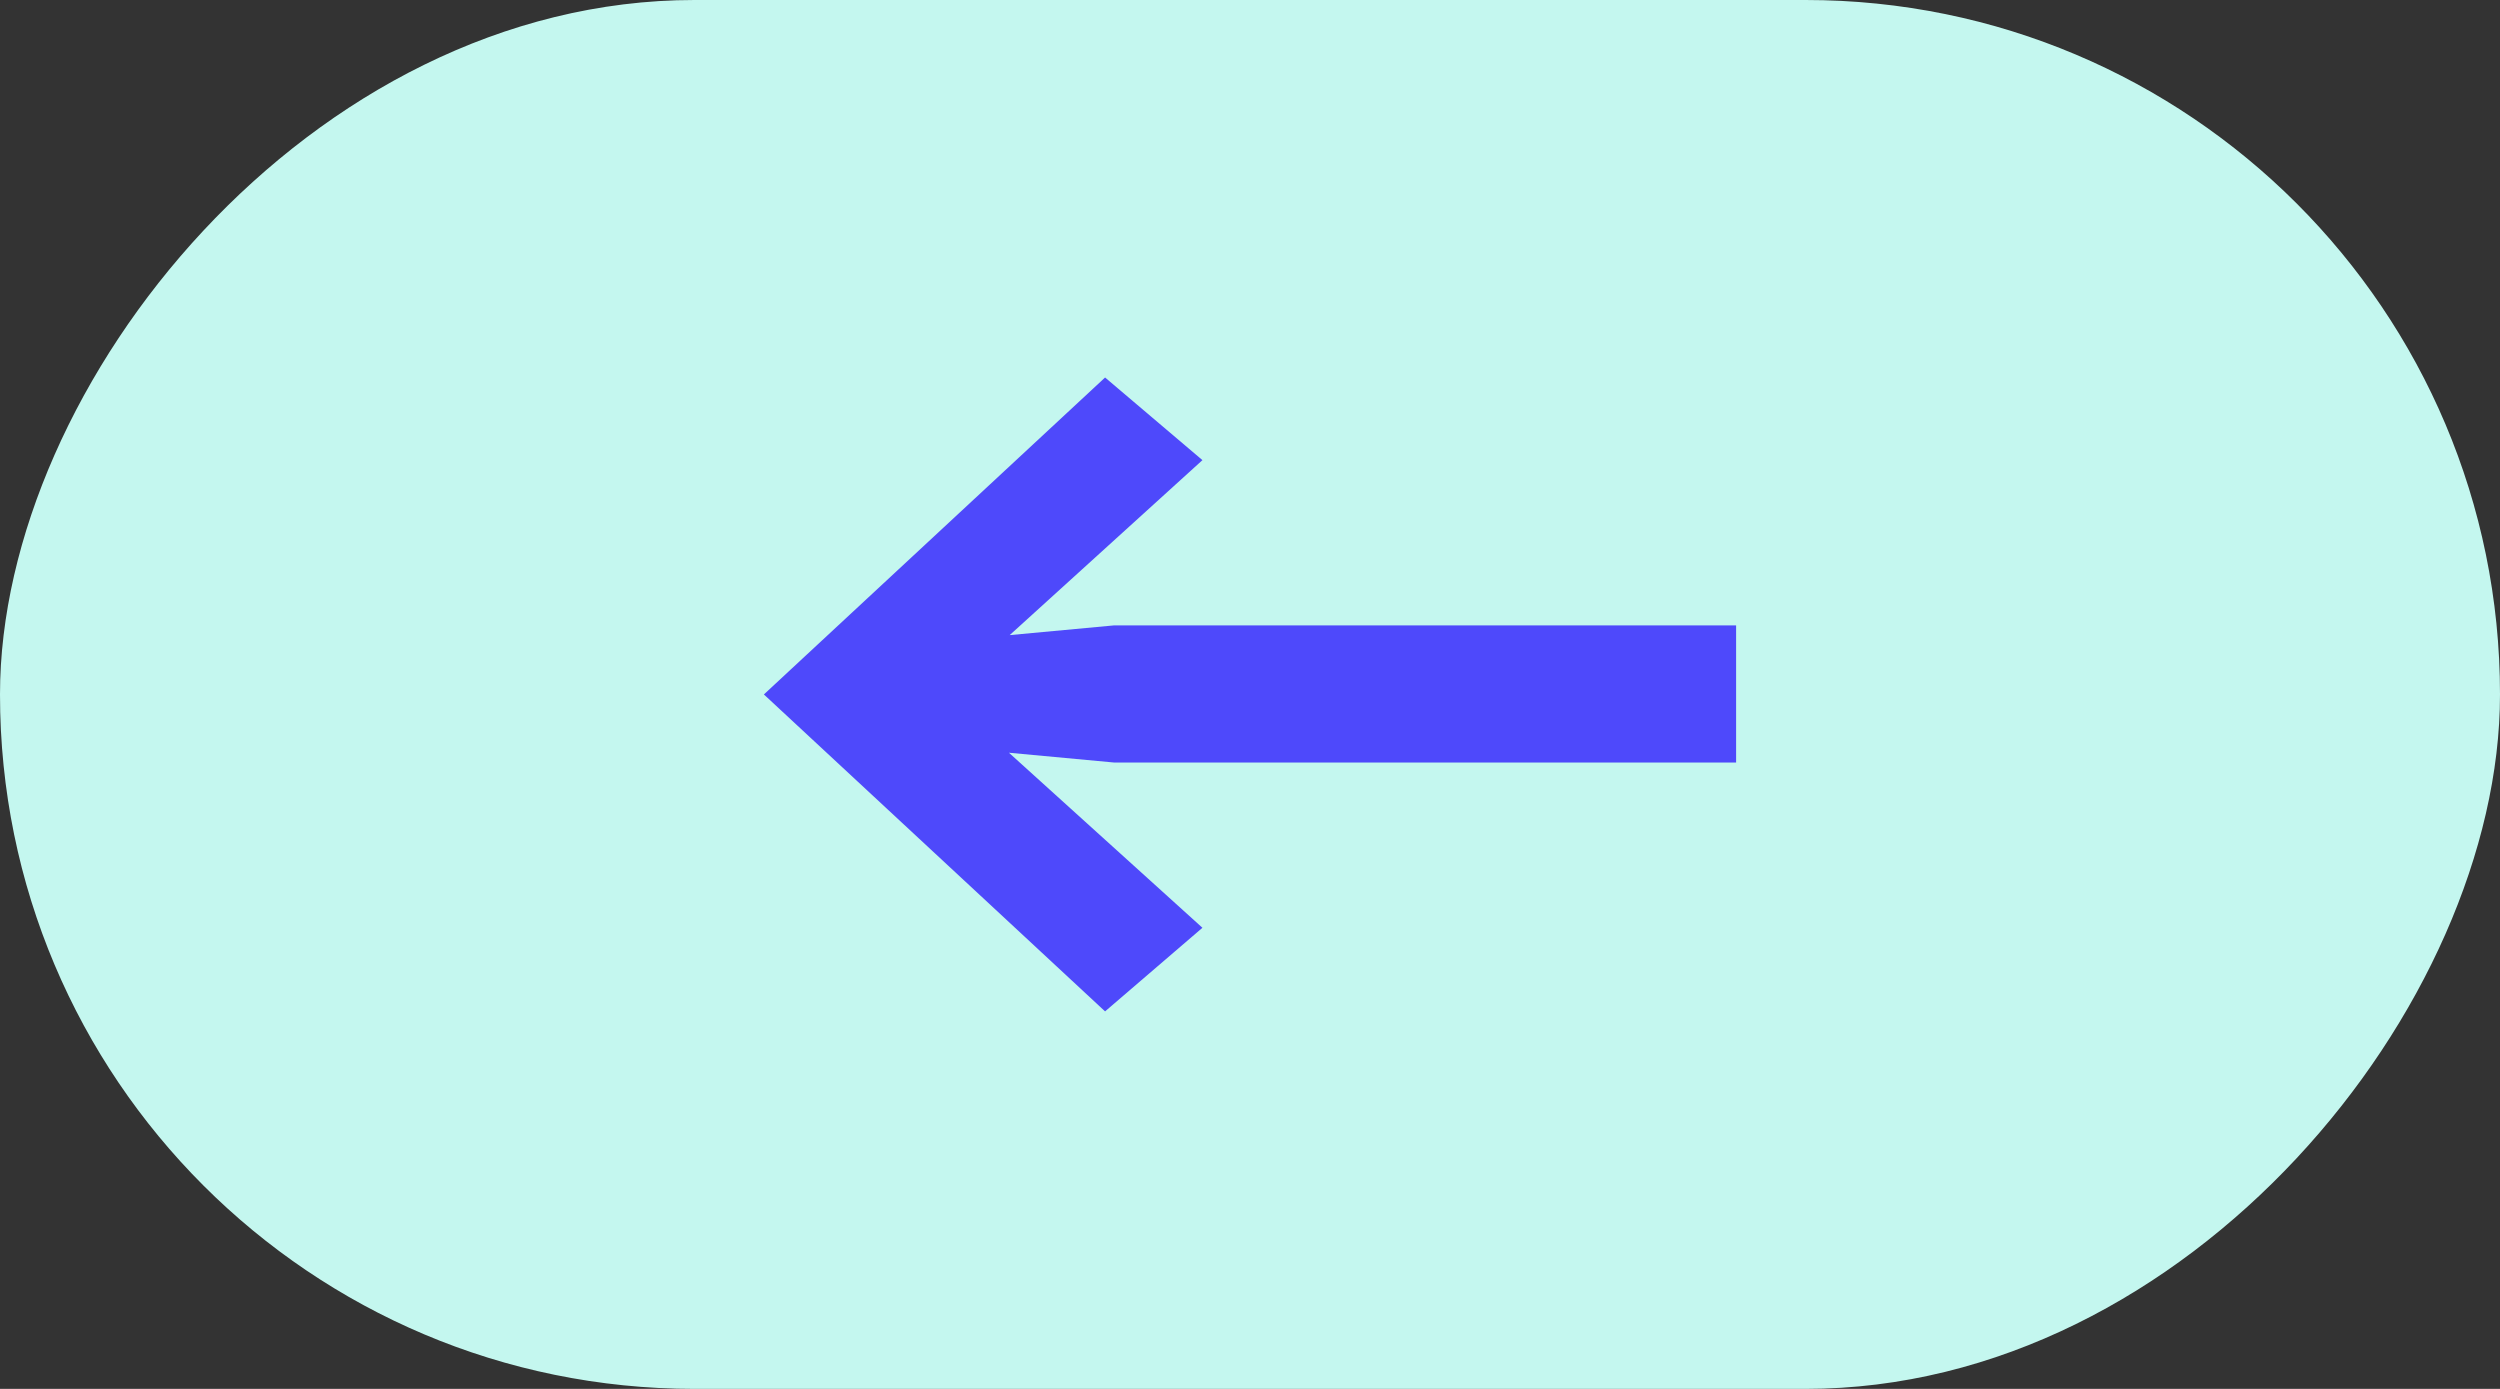 <?xml version="1.0" encoding="UTF-8"?> <svg xmlns="http://www.w3.org/2000/svg" width="36" height="20" viewBox="0 0 36 20" fill="none"><rect x="0" y="0" width="36" height="20" fill="#333333" stroke="none"/><rect width="36" height="20" rx="10" transform="matrix(-1 0 0 1 36 0)" fill="#C4F7EF"></rect><path d="M25 9.006H16.039L13.031 9.286V10.7L16.039 10.98H25V9.006ZM15.913 5.436L11 10L15.913 14.564L17.315 13.36L12.858 9.328V10.672L17.315 6.626L15.913 5.436Z" fill="#4E49FB"></path></svg> 